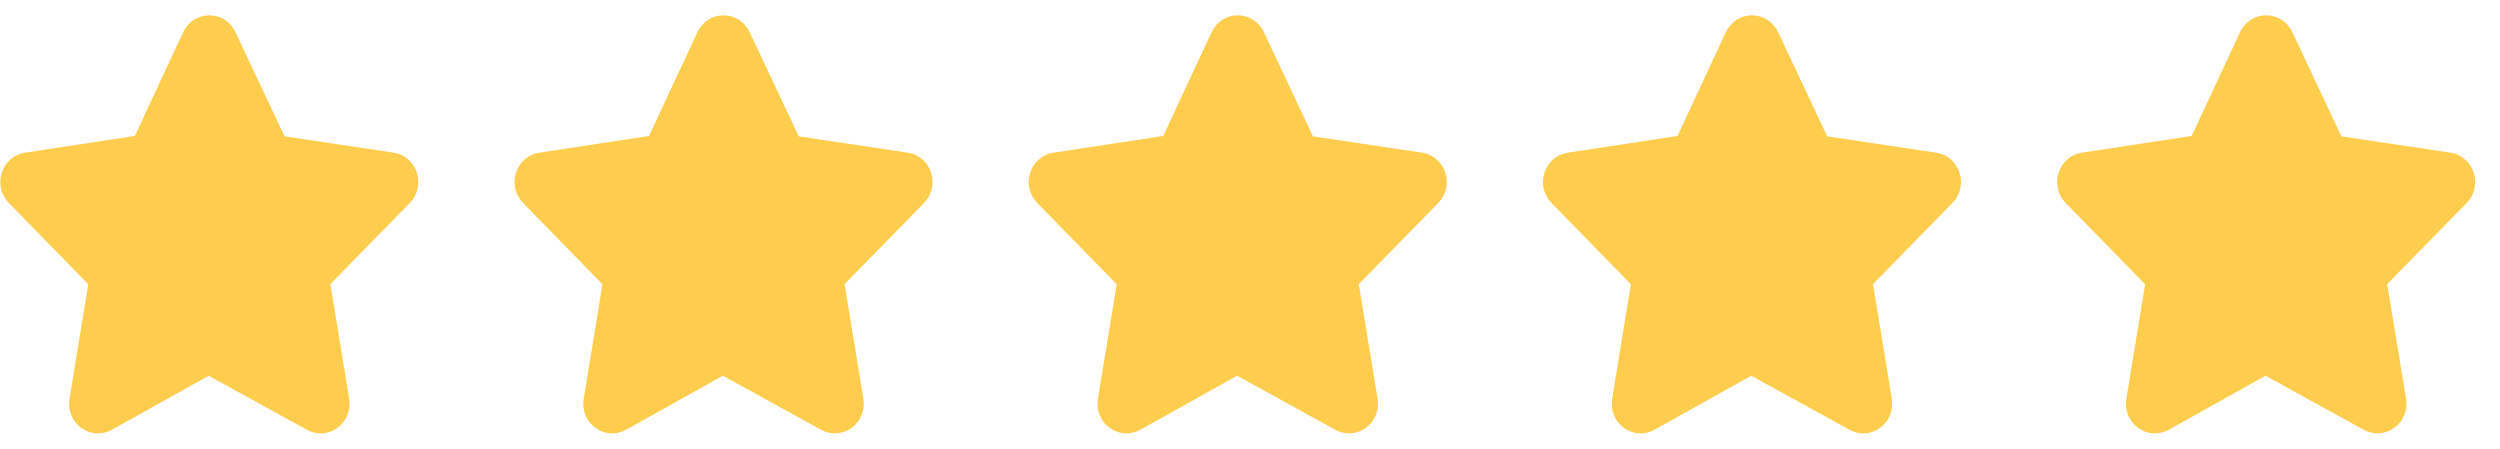 <svg width="78" height="14" viewBox="0 0 78 14" fill="none" xmlns="http://www.w3.org/2000/svg">
<path d="M77.177 5.379C77.068 5.051 76.791 4.815 76.456 4.764L73.051 4.254L71.519 1.001C71.366 0.678 71.055 0.478 70.705 0.478C70.355 0.478 70.043 0.678 69.891 1.001L68.381 4.242L64.954 4.764C64.619 4.815 64.342 5.051 64.232 5.379C64.12 5.715 64.203 6.081 64.449 6.332L66.928 8.869L66.342 12.444C66.284 12.802 66.428 13.152 66.72 13.357C67 13.556 67.361 13.575 67.661 13.41L70.683 11.722L73.749 13.41C74.05 13.575 74.41 13.555 74.69 13.357C74.982 13.152 75.126 12.802 75.068 12.444L74.481 8.864L76.961 6.332C77.207 6.081 77.29 5.715 77.177 5.379Z" fill="#FFCD4D"/>
<path d="M45.091 5.379C44.981 5.051 44.704 4.815 44.369 4.764L40.964 4.254L39.432 1.001C39.279 0.678 38.968 0.478 38.618 0.478C38.268 0.478 37.957 0.678 37.804 1.001L36.294 4.242L32.867 4.764C32.532 4.815 32.255 5.051 32.145 5.379C32.033 5.715 32.116 6.081 32.362 6.332L34.841 8.869L34.255 12.444C34.197 12.802 34.341 13.152 34.633 13.357C34.913 13.556 35.274 13.575 35.574 13.41L38.597 11.722L41.662 13.41C41.963 13.575 42.323 13.555 42.603 13.357C42.895 13.152 43.04 12.802 42.981 12.444L42.394 8.864L44.874 6.332C45.12 6.081 45.203 5.715 45.091 5.379Z" fill="#FFCD4D"/>
<path d="M61.134 5.379C61.025 5.051 60.748 4.815 60.413 4.764L57.008 4.254L55.475 1.001C55.323 0.678 55.011 0.478 54.661 0.478C54.312 0.478 54 0.678 53.848 1.001L52.338 4.242L48.91 4.764C48.575 4.815 48.299 5.051 48.189 5.379C48.077 5.715 48.16 6.081 48.406 6.332L50.884 8.869L50.299 12.444C50.24 12.802 50.385 13.152 50.676 13.357C50.957 13.556 51.317 13.575 51.617 13.41L54.64 11.722L57.706 13.41C58.007 13.575 58.366 13.555 58.647 13.357C58.938 13.152 59.083 12.802 59.024 12.444L58.438 8.864L60.917 6.332C61.163 6.081 61.246 5.715 61.134 5.379Z" fill="#FFCD4D"/>
<path d="M29.047 5.379C28.938 5.051 28.661 4.815 28.326 4.764L24.921 4.254L23.388 1.001C23.236 0.678 22.924 0.478 22.575 0.478C22.225 0.478 21.913 0.678 21.761 1.001L20.251 4.242L16.824 4.764C16.488 4.815 16.212 5.051 16.102 5.379C15.99 5.715 16.073 6.081 16.319 6.332L18.797 8.869L18.212 12.444C18.154 12.802 18.298 13.152 18.59 13.357C18.87 13.556 19.23 13.575 19.53 13.41L22.553 11.722L25.619 13.41C25.92 13.575 26.279 13.555 26.56 13.357C26.851 13.152 26.996 12.802 26.937 12.444L26.351 8.864L28.831 6.332C29.076 6.081 29.159 5.715 29.047 5.379Z" fill="#FFCD4D"/>
<path d="M13.004 5.379C12.894 5.051 12.617 4.815 12.282 4.764L8.877 4.254L7.345 1.001C7.193 0.678 6.881 0.478 6.531 0.478C6.181 0.478 5.87 0.678 5.717 1.001L4.207 4.242L0.78 4.764C0.445 4.815 0.169 5.051 0.059 5.379C-0.054 5.715 0.029 6.081 0.275 6.332L2.754 8.869L2.168 12.444C2.11 12.802 2.254 13.152 2.546 13.357C2.826 13.556 3.187 13.575 3.487 13.41L6.51 11.722L9.575 13.41C9.876 13.575 10.236 13.555 10.516 13.357C10.808 13.152 10.953 12.802 10.894 12.444L10.307 8.864L12.787 6.332C13.033 6.081 13.116 5.715 13.004 5.379Z" fill="#FFCD4D"/>
</svg>
